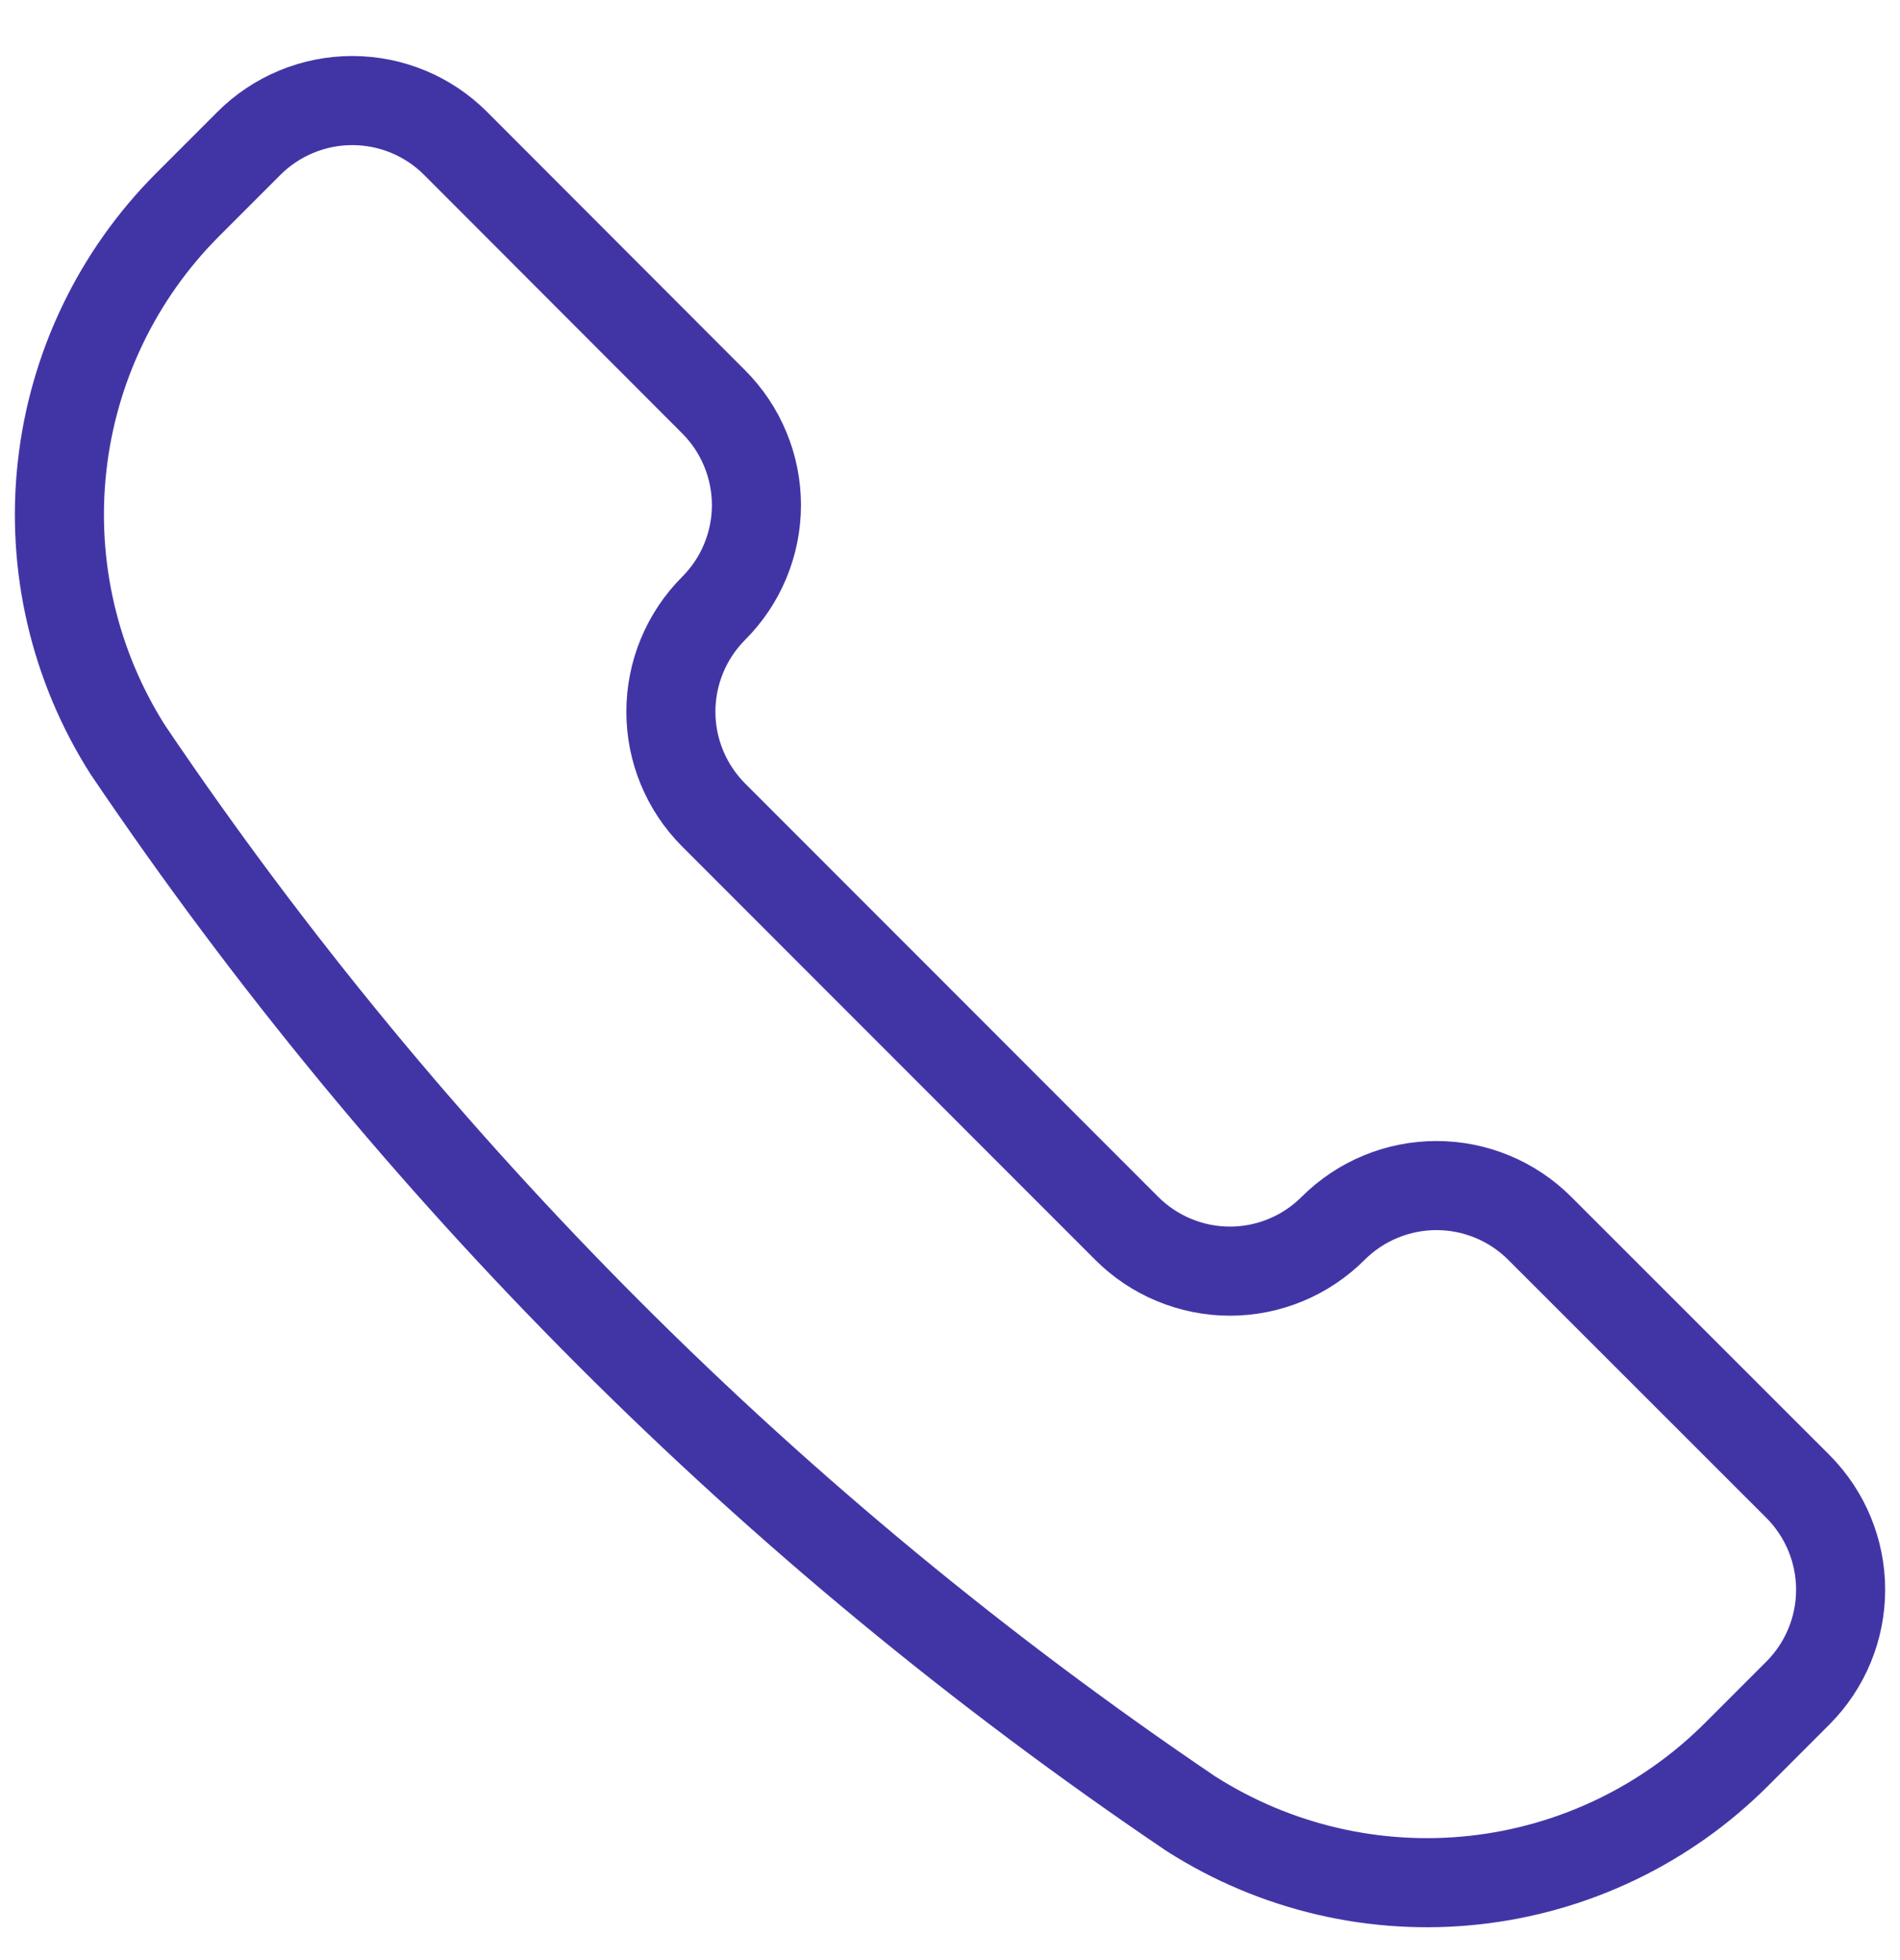 <svg width="32" height="33" viewBox="0 0 32 33" fill="none" xmlns="http://www.w3.org/2000/svg">
<g clip-path="url(#clip0_1225_3404)">
<path d="M20.053 30.533L20.069 30.543C21.486 31.444 23.167 31.836 24.836 31.653C26.505 31.47 28.061 30.723 29.248 29.536L30.28 28.504C30.741 28.042 31 27.417 31 26.765C31 26.112 30.741 25.487 30.28 25.025L25.932 20.68C25.471 20.219 24.845 19.96 24.193 19.96C23.541 19.96 22.915 20.219 22.453 20.68V20.68C22.225 20.908 21.954 21.09 21.656 21.213C21.358 21.337 21.038 21.401 20.715 21.401C20.392 21.401 20.072 21.337 19.774 21.213C19.475 21.09 19.204 20.908 18.976 20.68L12.019 13.721C11.558 13.26 11.299 12.634 11.299 11.982C11.299 11.33 11.558 10.704 12.019 10.242V10.242C12.247 10.014 12.429 9.743 12.552 9.445C12.676 9.147 12.74 8.827 12.74 8.504C12.74 8.181 12.676 7.861 12.552 7.563C12.429 7.264 12.247 6.993 12.019 6.765L7.672 2.413C7.211 1.952 6.585 1.693 5.933 1.693C5.281 1.693 4.655 1.952 4.193 2.413L3.161 3.445C1.975 4.632 1.228 6.189 1.045 7.857C0.861 9.526 1.252 11.207 2.153 12.624L2.164 12.64C6.929 19.693 13.001 25.767 20.053 30.533V30.533Z" stroke="#4135A6" stroke-width="1.5" stroke-linecap="round" stroke-linejoin="round"/>
</g>
<defs>
<clipPath id="clip0_1225_3404">
<rect width="32" height="32" fill="white" transform="translate(0 0.68)"/>
</clipPath>
</defs>
</svg>
